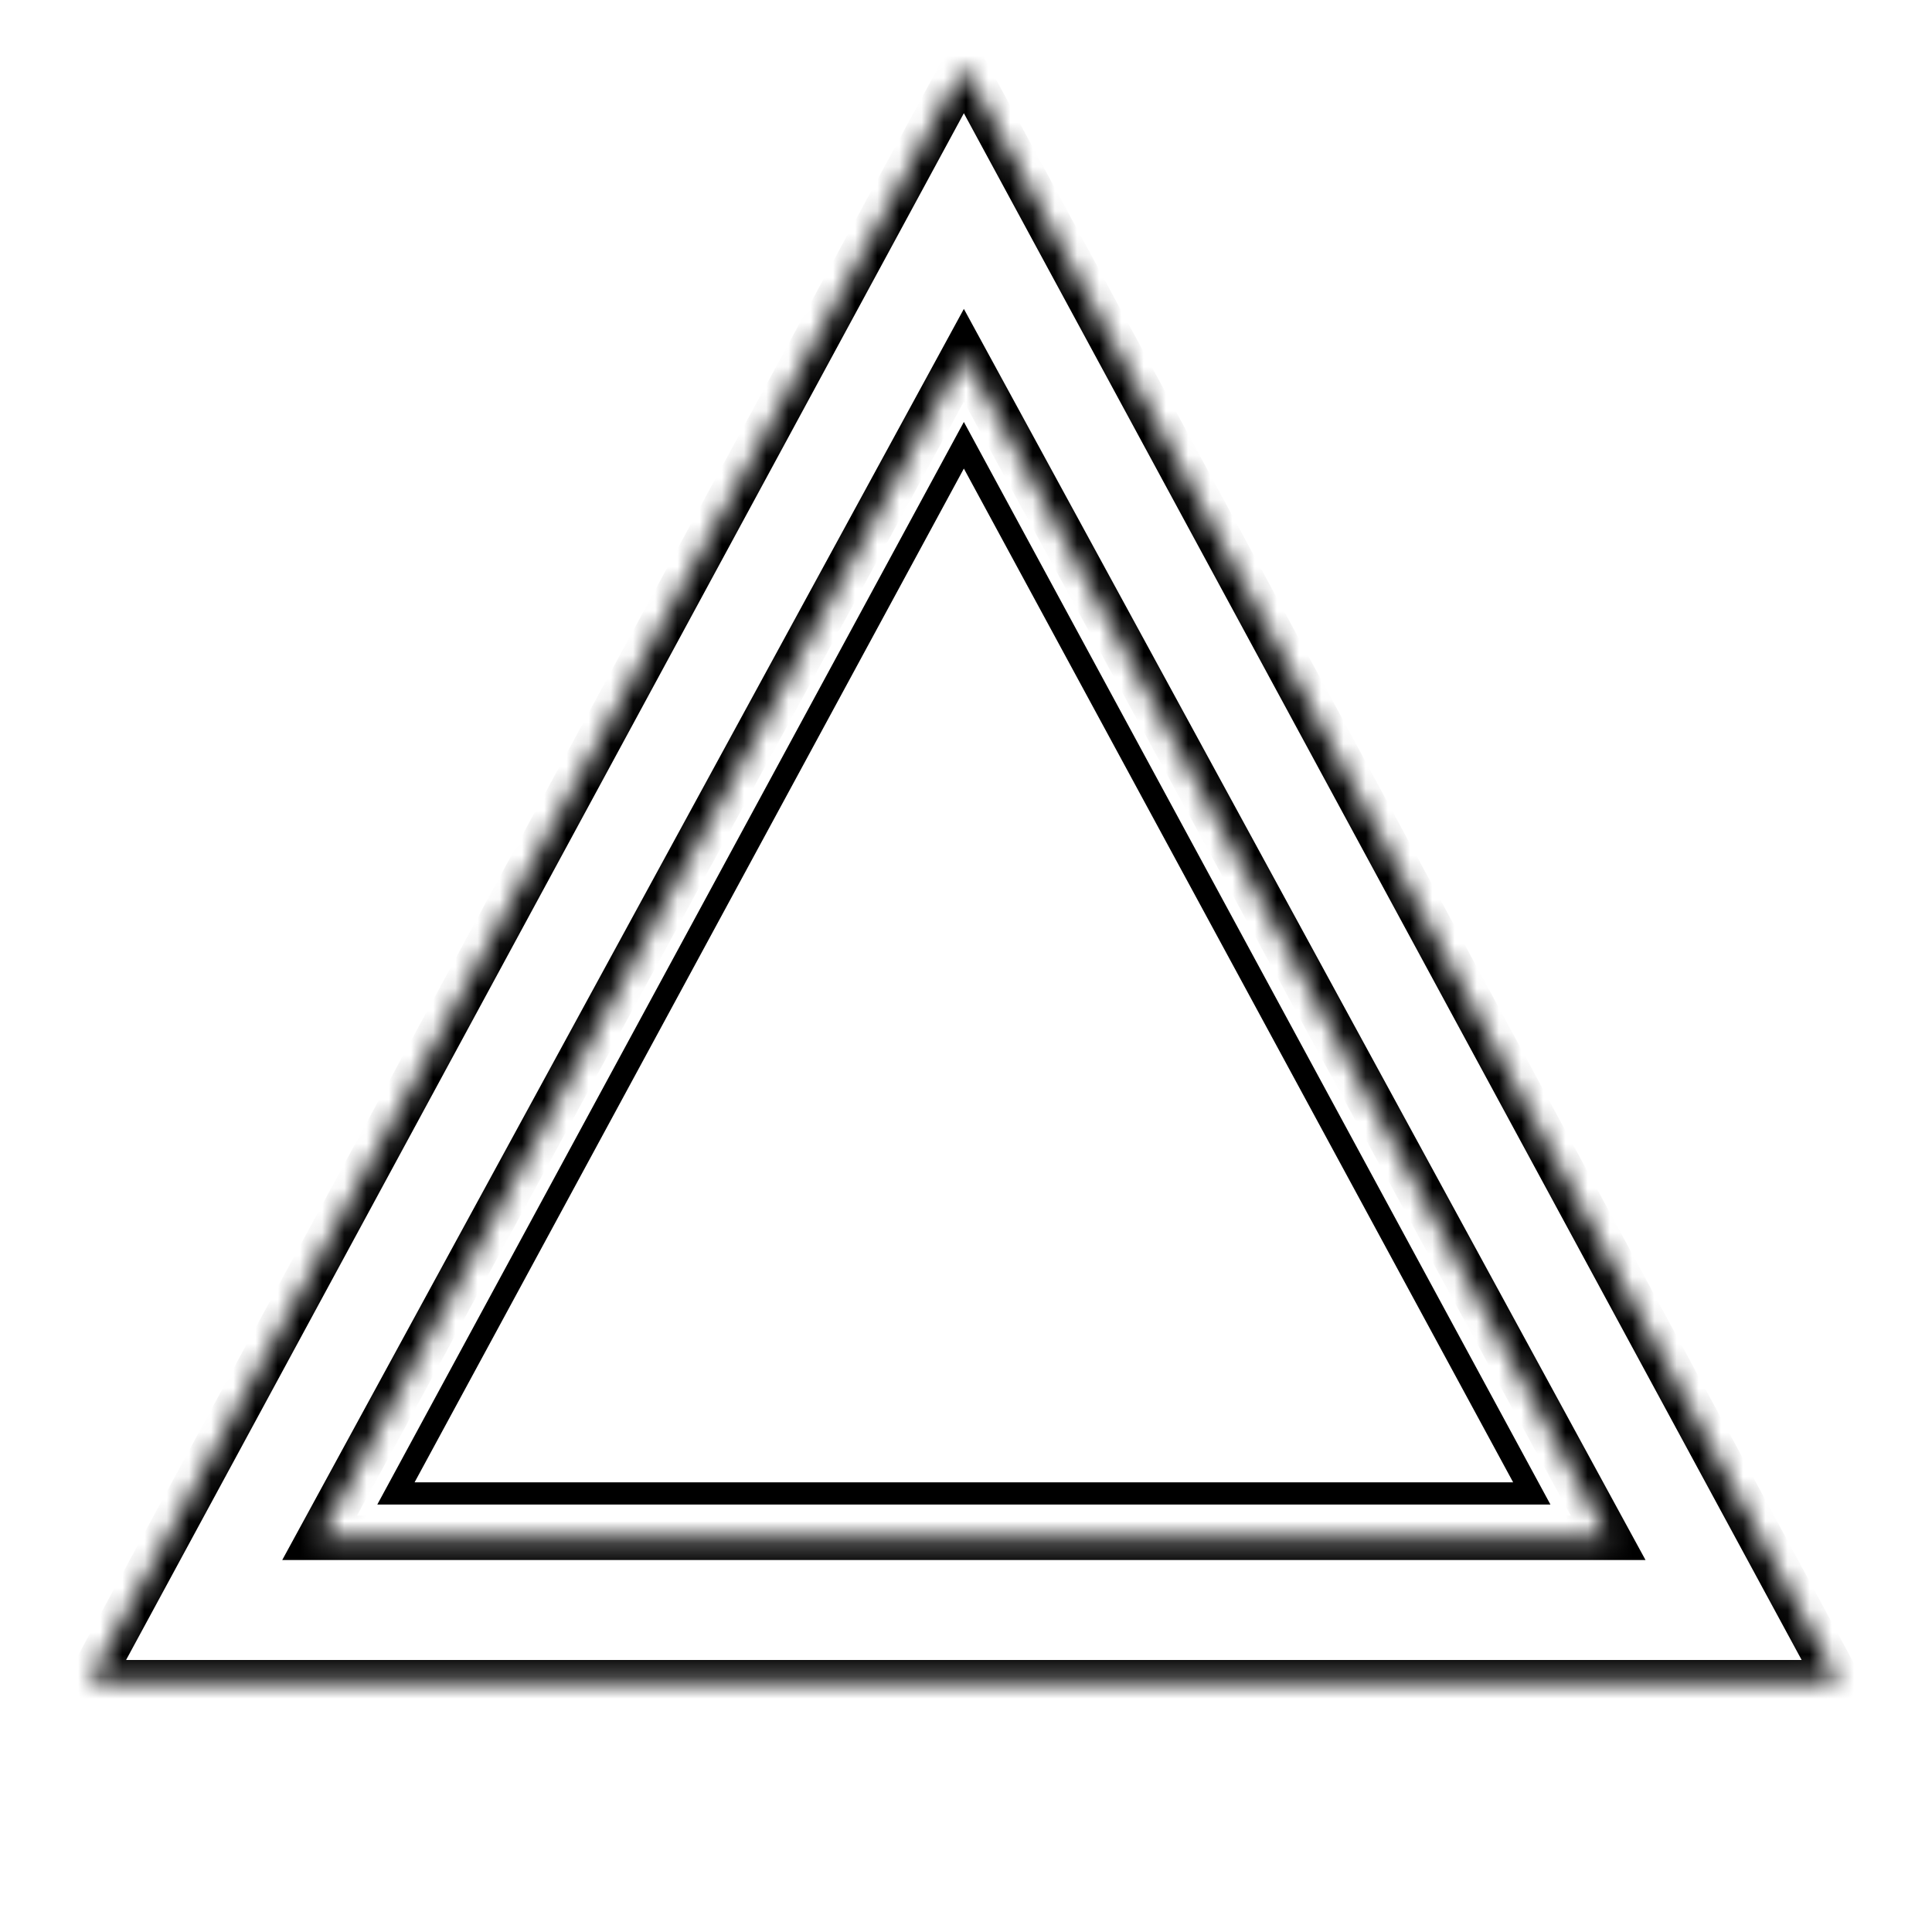 <svg width="87" height="87" viewBox="0 0 87 87" fill="none" xmlns="http://www.w3.org/2000/svg">
<mask id="path-1-inside-1" fill="white">
<path fill-rule="evenodd" clip-rule="evenodd" d="M82.808 75.75L43.404 3L4 75.75H82.808ZM72.416 69.25L43.404 16L14.392 69.25H72.416Z"/>
</mask>
<path d="M43.404 3L44.283 2.524L43.404 0.9L42.525 2.524L43.404 3ZM82.808 75.75V76.75H84.487L83.688 75.274L82.808 75.75ZM4 75.75L3.121 75.274L2.321 76.75H4V75.75ZM43.404 16L44.282 15.522L43.404 13.91L42.526 15.522L43.404 16ZM72.416 69.25V70.25H74.1L73.294 68.772L72.416 69.25ZM14.392 69.25L13.514 68.772L12.709 70.25H14.392V69.25ZM42.525 3.476L81.929 76.226L83.688 75.274L44.283 2.524L42.525 3.476ZM4.879 76.226L44.283 3.476L42.525 2.524L3.121 75.274L4.879 76.226ZM82.808 74.75H4V76.75H82.808V74.75ZM42.526 16.478L71.538 69.728L73.294 68.772L44.282 15.522L42.526 16.478ZM15.27 69.728L44.282 16.478L42.526 15.522L13.514 68.772L15.27 69.728ZM72.416 68.25H14.392V70.25H72.416V68.25Z" fill="black" mask="url(#path-1-inside-1)"/>
<path d="M17.83 67.25L43.404 20.05L68.978 67.25H17.83Z" stroke="black"/>
</svg>
